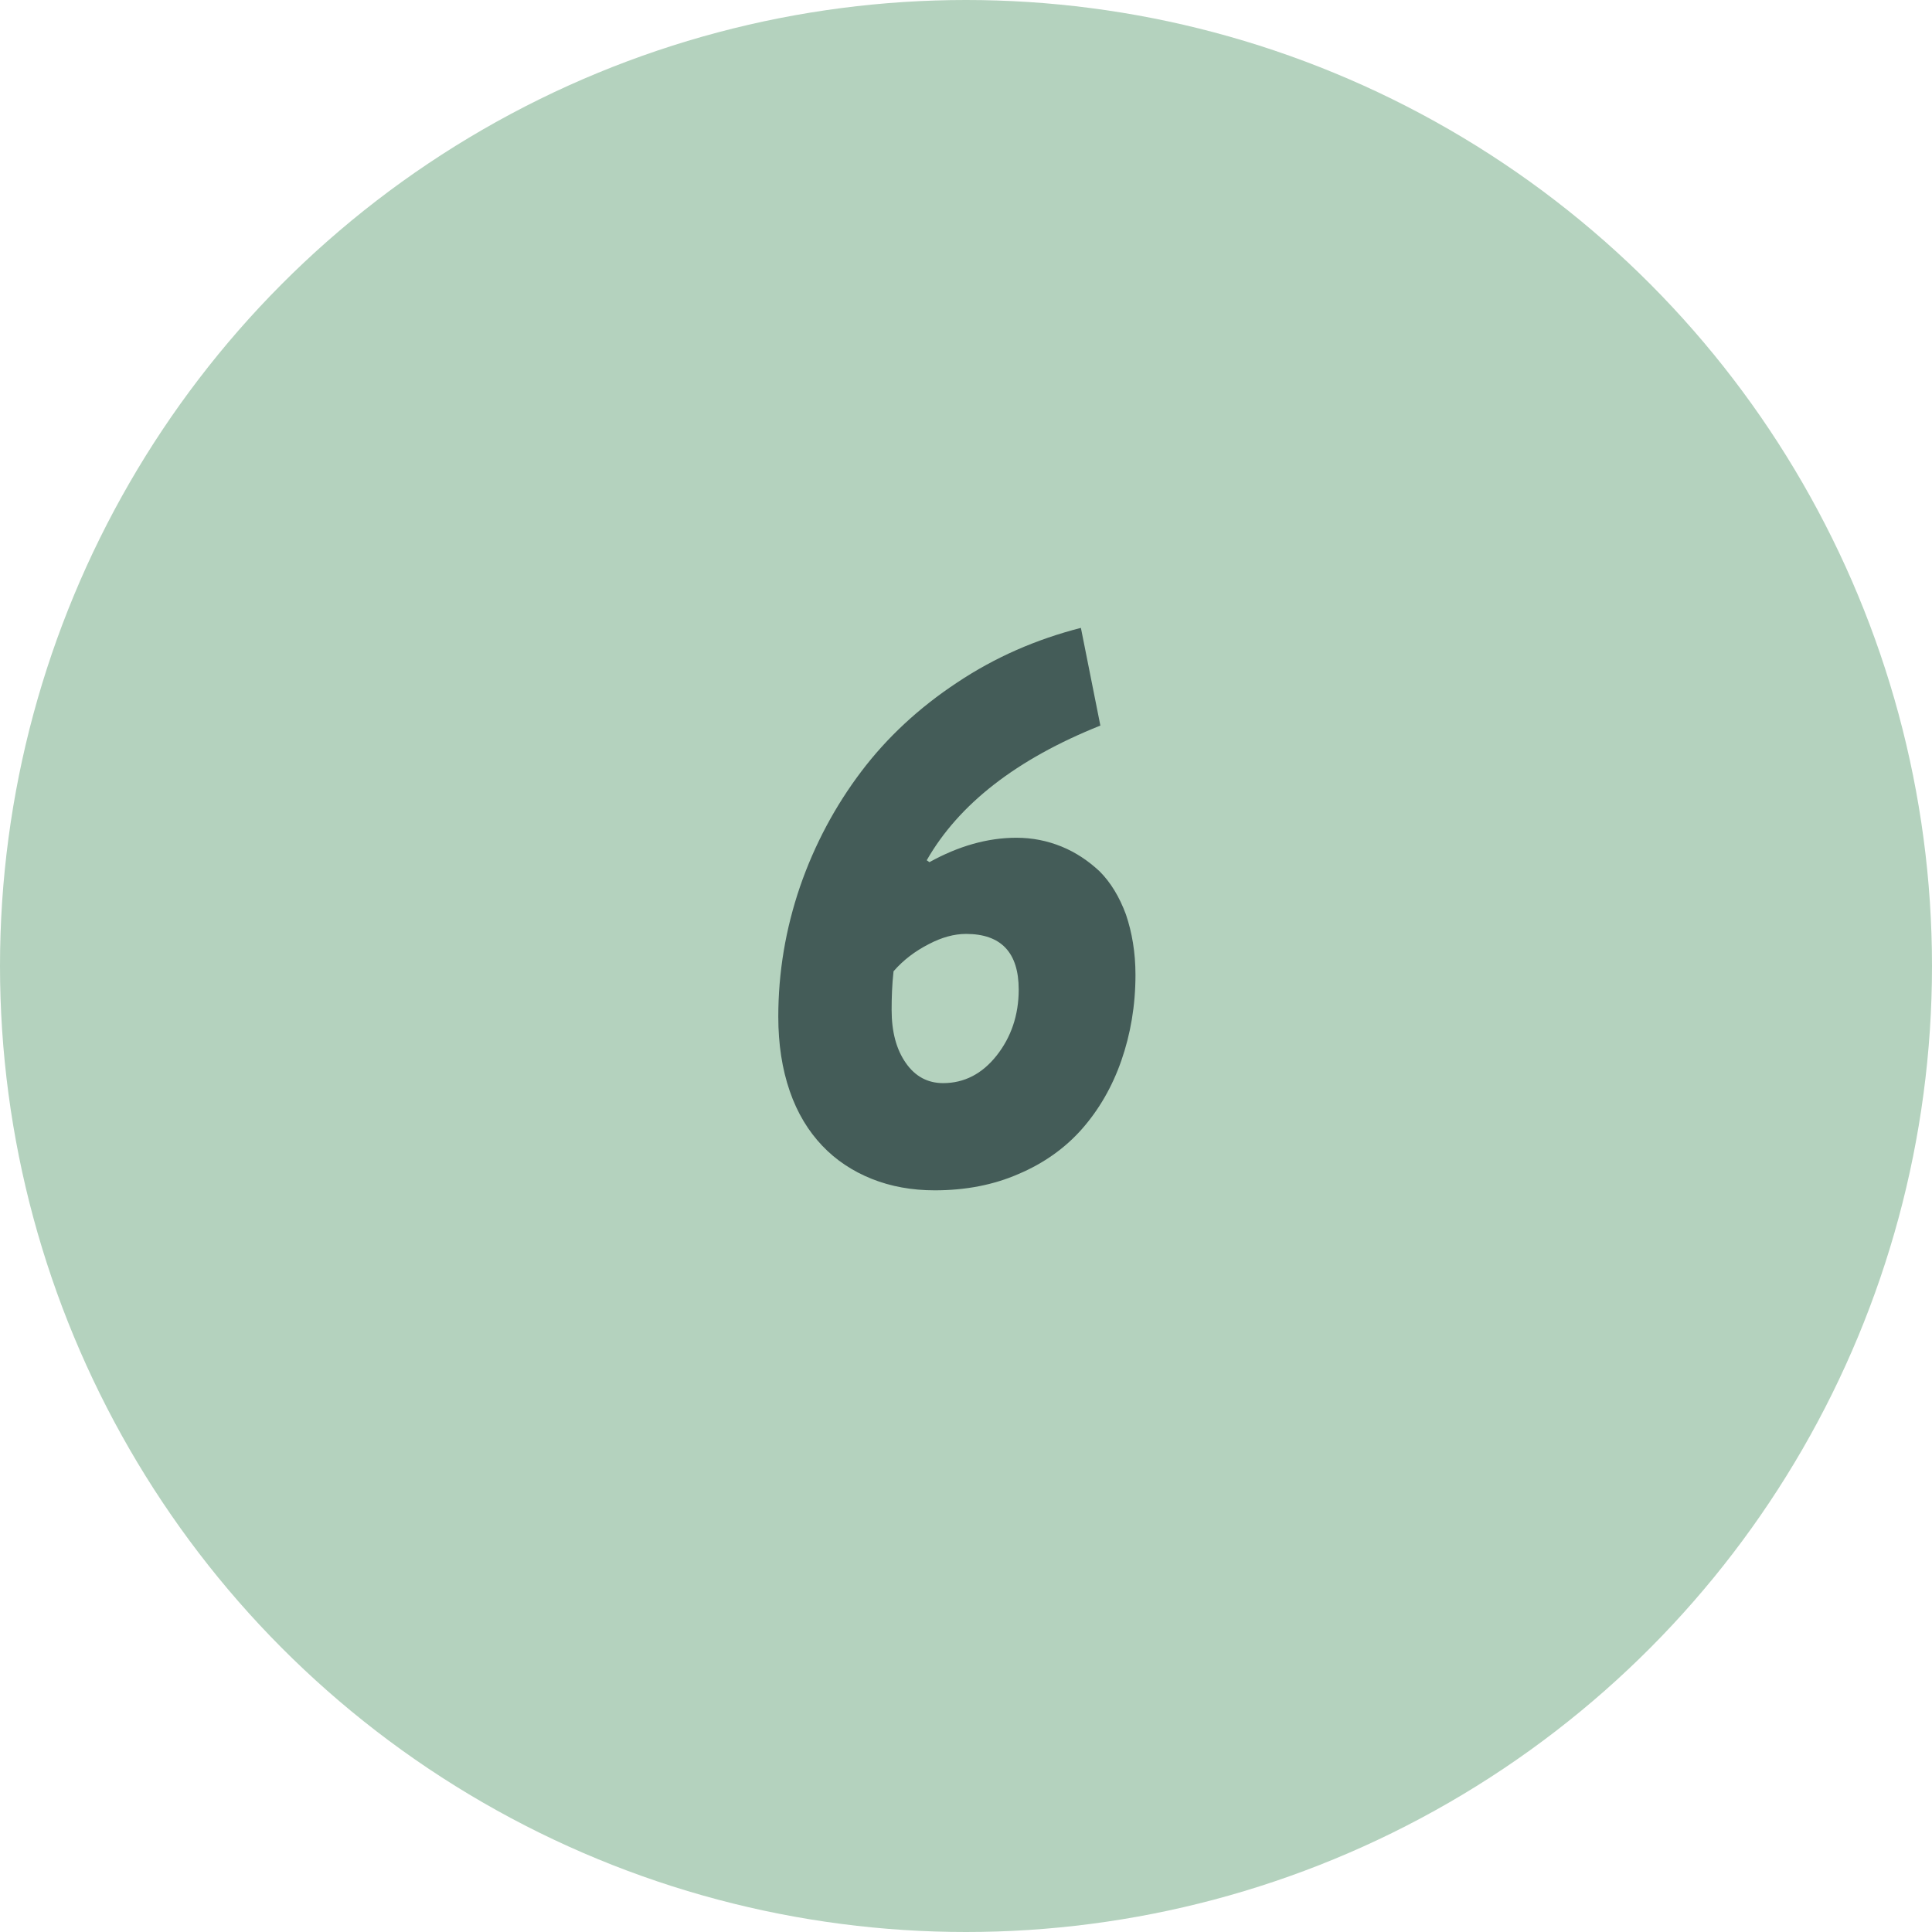<svg width="89" height="89" viewBox="0 0 89 89" fill="none" xmlns="http://www.w3.org/2000/svg">
<circle cx="44.5" cy="44.5" r="44.5" fill="#B4D2BE"/>
<path d="M46.822 38.592C45.486 38.592 44.15 38.978 42.815 39.717L42.691 39.629C44.168 37.045 46.822 34.971 50.69 33.424L49.793 28.924C47.736 29.451 45.838 30.277 44.098 31.438C42.34 32.598 40.863 33.969 39.668 35.551C38.473 37.133 37.523 38.908 36.855 40.842C36.188 42.793 35.853 44.797 35.853 46.836C35.853 48.102 36.029 49.244 36.381 50.264C36.732 51.283 37.242 52.109 37.875 52.777C38.508 53.445 39.281 53.955 40.16 54.307C41.039 54.658 42.006 54.834 43.06 54.834C44.467 54.834 45.768 54.588 46.928 54.078C48.088 53.586 49.072 52.883 49.846 52.004C50.619 51.125 51.234 50.07 51.656 48.857C52.078 47.645 52.307 46.326 52.307 44.902C52.307 43.883 52.148 42.951 51.867 42.125C51.568 41.316 51.164 40.648 50.654 40.139C50.127 39.647 49.547 39.26 48.897 38.996C48.246 38.732 47.56 38.592 46.822 38.592ZM43.447 49.895C42.744 49.895 42.164 49.596 41.725 48.963C41.285 48.33 41.074 47.522 41.074 46.52C41.074 45.957 41.092 45.377 41.162 44.744C41.619 44.217 42.164 43.812 42.779 43.496C43.377 43.18 43.957 43.022 44.502 43.022C46.119 43.022 46.928 43.883 46.928 45.588C46.928 46.766 46.576 47.785 45.908 48.629C45.24 49.473 44.414 49.895 43.447 49.895Z" fill="#445C58"/>
</svg>
